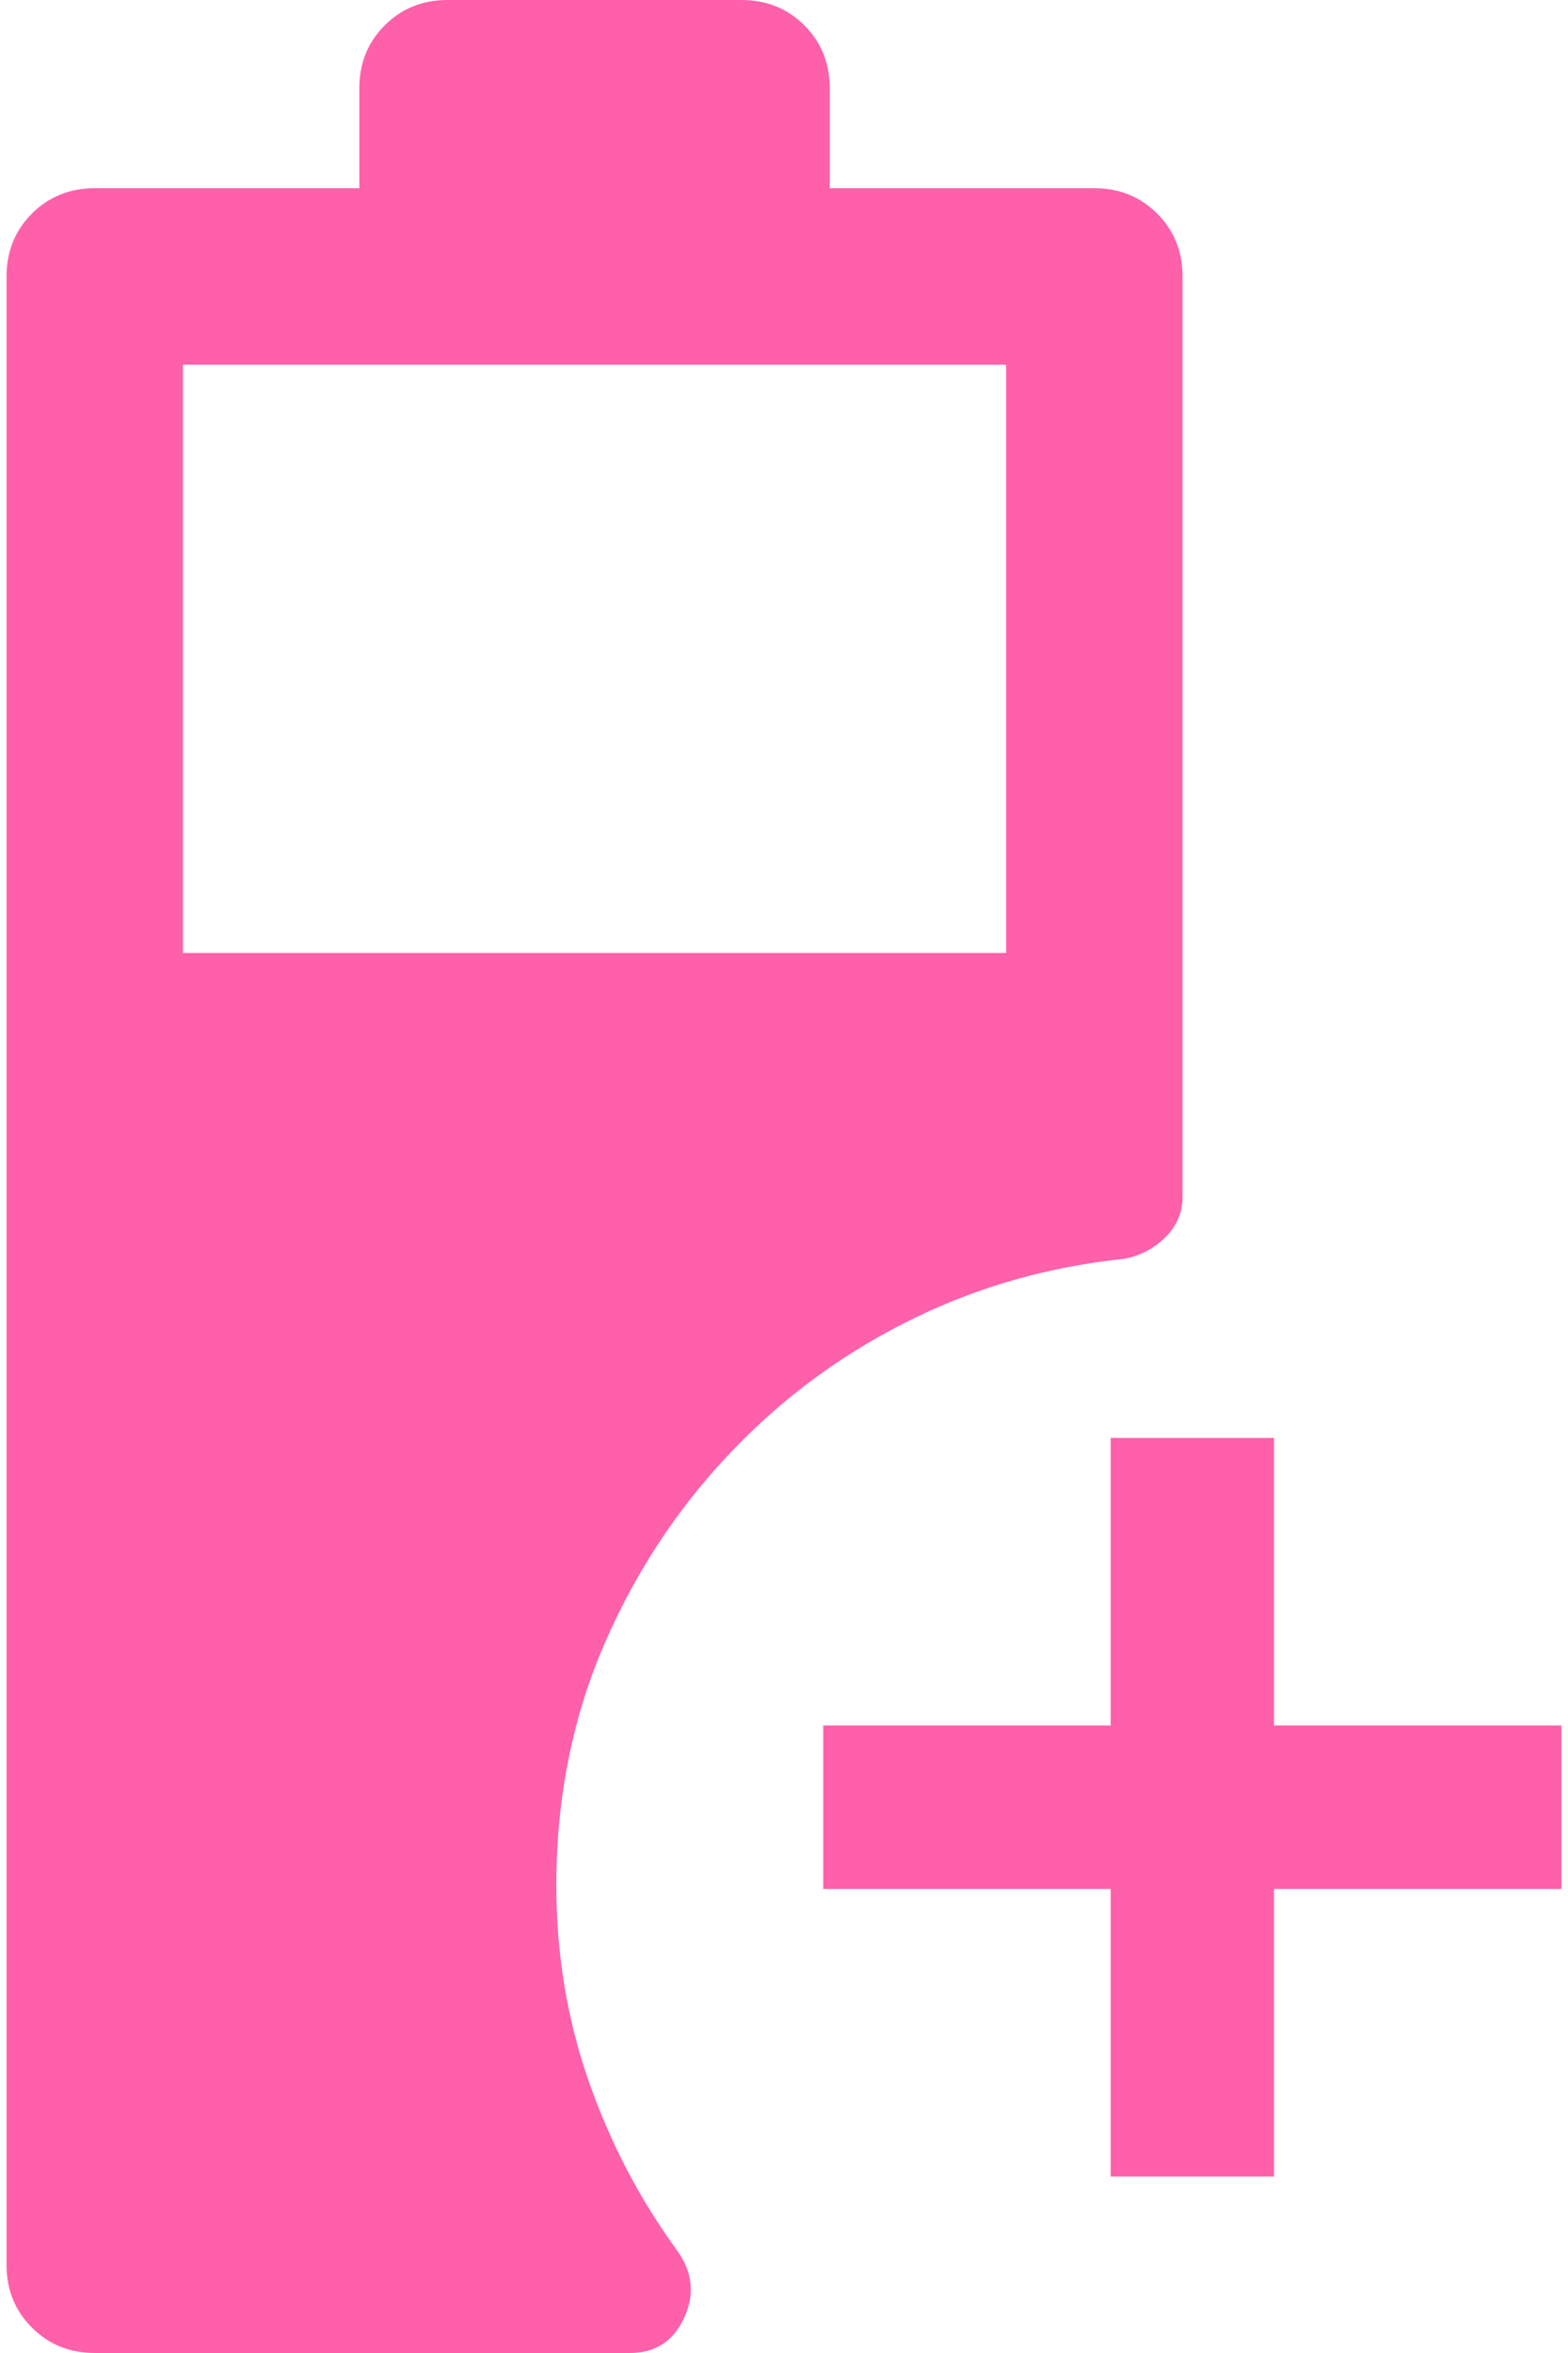 <svg width="48" height="72" viewBox="0 0 48 72" fill="none" xmlns="http://www.w3.org/2000/svg">
<path d="M39 66.6H34V57.8H25.2V52.8H34V44H39V52.8H47.8V57.8H39V66.6Z" fill="#FF60AA"/>
<path d="M2.9 72C2.135 72 1.494 71.741 0.977 71.223C0.459 70.706 0.2 70.065 0.2 69.3V8.46C0.2 7.695 0.459 7.054 0.977 6.536C1.494 6.019 2.135 5.76 2.9 5.76H11V2.7C11 1.935 11.259 1.294 11.777 0.776C12.294 0.259 12.935 0 13.7 0H22.7C23.465 0 24.107 0.259 24.624 0.776C25.142 1.294 25.4 1.935 25.4 2.7V5.76H33.5C34.265 5.76 34.907 6.019 35.424 6.536C35.942 7.054 36.2 7.695 36.2 8.46V36.63C36.2 37.108 36.022 37.521 35.666 37.868C35.311 38.216 34.889 38.433 34.4 38.52C32.12 38.76 29.99 39.361 28.01 40.323C26.03 41.284 24.27 42.534 22.73 44.072C20.97 45.831 19.58 47.864 18.56 50.171C17.54 52.478 17.03 54.985 17.03 57.69C17.03 59.79 17.36 61.785 18.02 63.675C18.68 65.565 19.58 67.29 20.72 68.85C21.2 69.51 21.275 70.2 20.945 70.92C20.615 71.64 20.06 72 19.28 72H2.9ZM5.6 29.16H30.8V11.16H5.6V29.16Z" fill="#FF60AA"/>
</svg>
